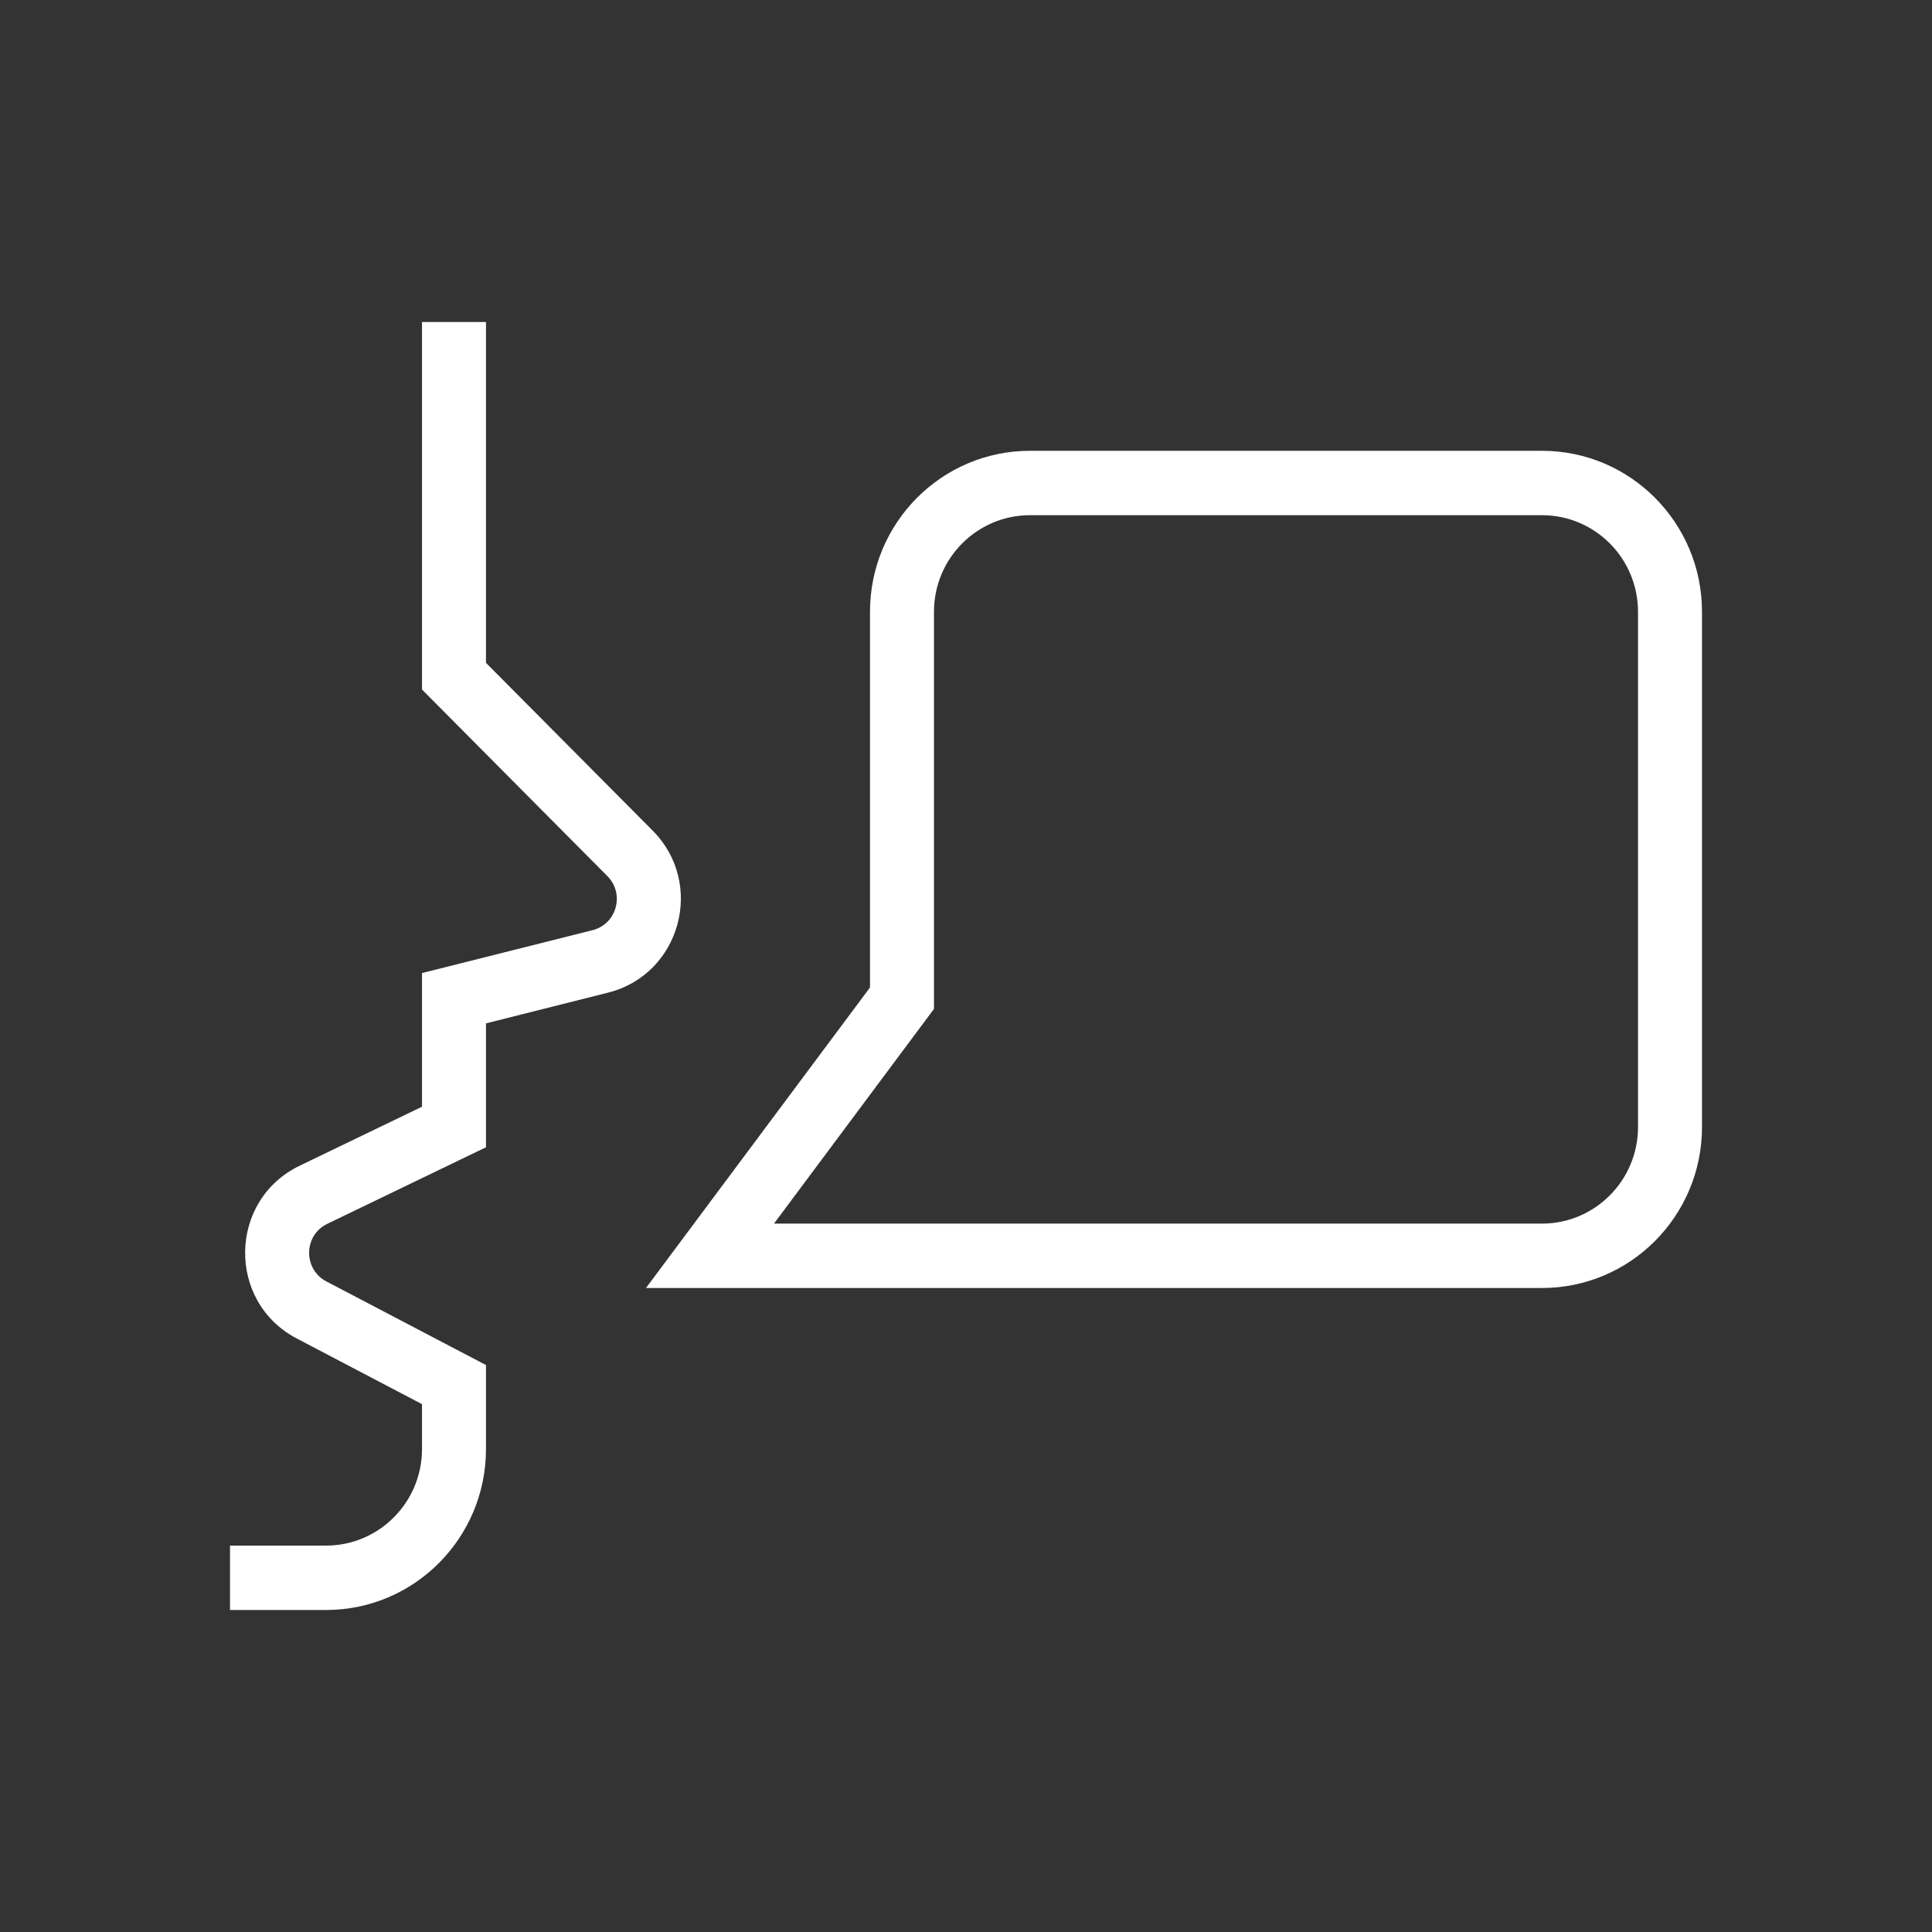 <?xml version="1.0" encoding="UTF-8"?>
<svg width="42px" height="42px" viewBox="0 0 42 42" version="1.1" xmlns="http://www.w3.org/2000/svg" xmlns:xlink="http://www.w3.org/1999/xlink">
  
        <rect x="0" y="0" width="42" height="42" fill="#333333" stroke="none"/>
  
        <path d="M33.522,26.6 C34.674,26.6 35.609,25.66 35.609,24.5 L35.609,13.3 C35.609,12.14 34.674,11.2 33.522,11.2 L22.391,11.2 C21.239,11.2 20.304,12.14 20.304,13.3 L20.304,21.933 L16.826,26.6 L33.522,26.6 Z M18.913,21.467 L18.913,13.3 C18.913,11.367 20.47,9.8 22.391,9.8 L33.522,9.8 C35.443,9.8 37,11.367 37,13.3 L37,24.5 C37,26.433 35.443,28 33.522,28 L14.043,28 L18.913,21.467 Z M10.565,22.247 L10.565,24.941 L10.17,25.131 L7.115,26.605 C6.598,26.854 6.586,27.59 7.095,27.857 L10.565,29.675 L10.565,31.5 C10.565,33.433 9.008,35 7.087,35 L5,35 L5,33.6 L7.087,33.6 C8.239,33.6 9.174,32.66 9.174,31.5 L9.174,30.525 L6.452,29.098 C4.926,28.299 4.963,26.09 6.514,25.342 L9.174,24.059 L9.174,21.153 L9.701,21.021 L12.882,20.221 C13.406,20.089 13.587,19.432 13.205,19.047 L9.174,14.99 L9.174,7 L10.565,7 L10.565,14.41 L14.189,18.057 C15.336,19.211 14.793,21.183 13.219,21.579 L10.565,22.247 Z" fill="white"></path>
  
</svg>